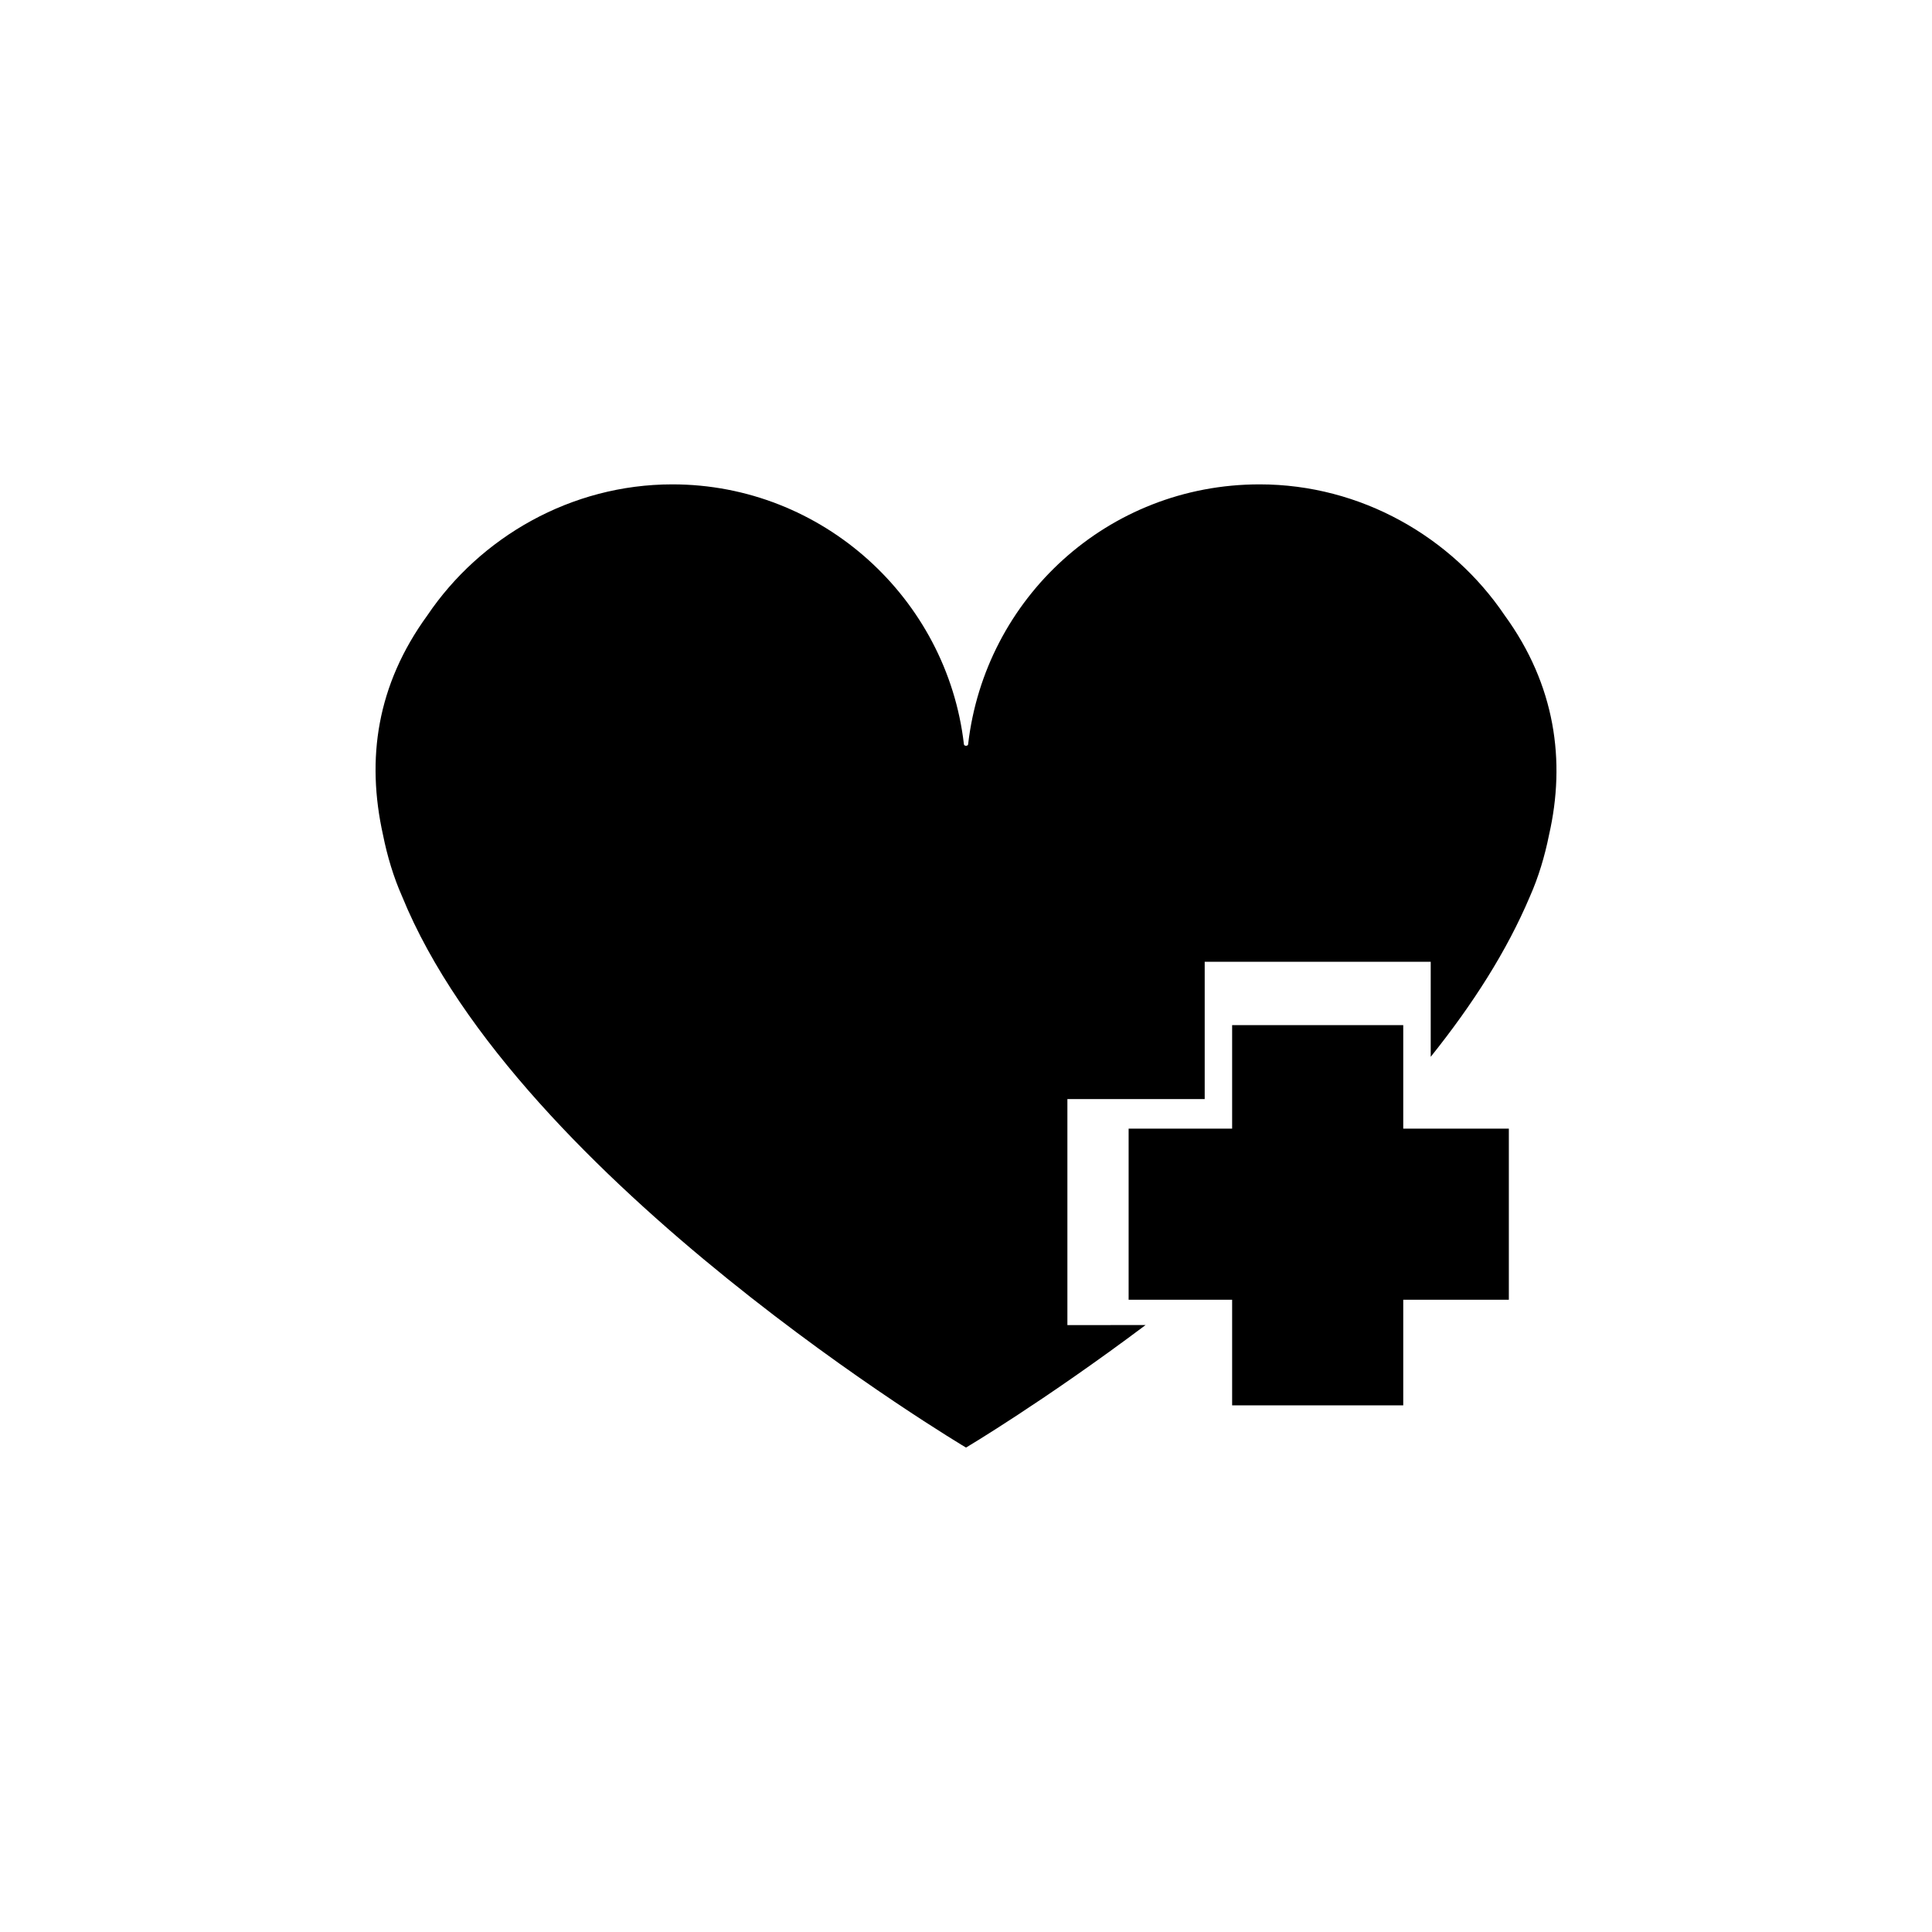 <?xml version="1.0" encoding="UTF-8"?>
<!-- Uploaded to: ICON Repo, www.iconrepo.com, Generator: ICON Repo Mixer Tools -->
<svg fill="#000000" width="800px" height="800px" version="1.1" viewBox="144 144 512 512" xmlns="http://www.w3.org/2000/svg">
 <g>
  <path d="m426.87 495.16v-59.898h36.387v-36.387h59.898v25.191c11.195-13.996 20.152-27.988 26.309-42.543 2.238-5.039 3.918-10.637 5.039-16.234 4.477-19.594 1.68-39.746-11.754-58.219-13.996-20.711-38.066-34.707-64.934-34.707-40.305 0-72.773 30.23-77.25 68.855 0 0.559-1.121 0.559-1.121 0-4.477-38.625-37.504-68.855-77.25-68.855-26.871 0-50.941 13.996-64.934 34.707-13.434 18.473-16.234 38.066-11.754 58.219 1.121 5.598 2.801 11.195 5.039 16.234 30.781 75.57 149.46 146.1 149.46 146.1s20.711-12.316 47.582-32.469z"/>
  <path d="m543.86 443.1h-27.988v-27.43h-45.344v27.43h-27.43v45.344h27.43v27.988h45.344v-27.988h27.988z"/>
 </g>
</svg>